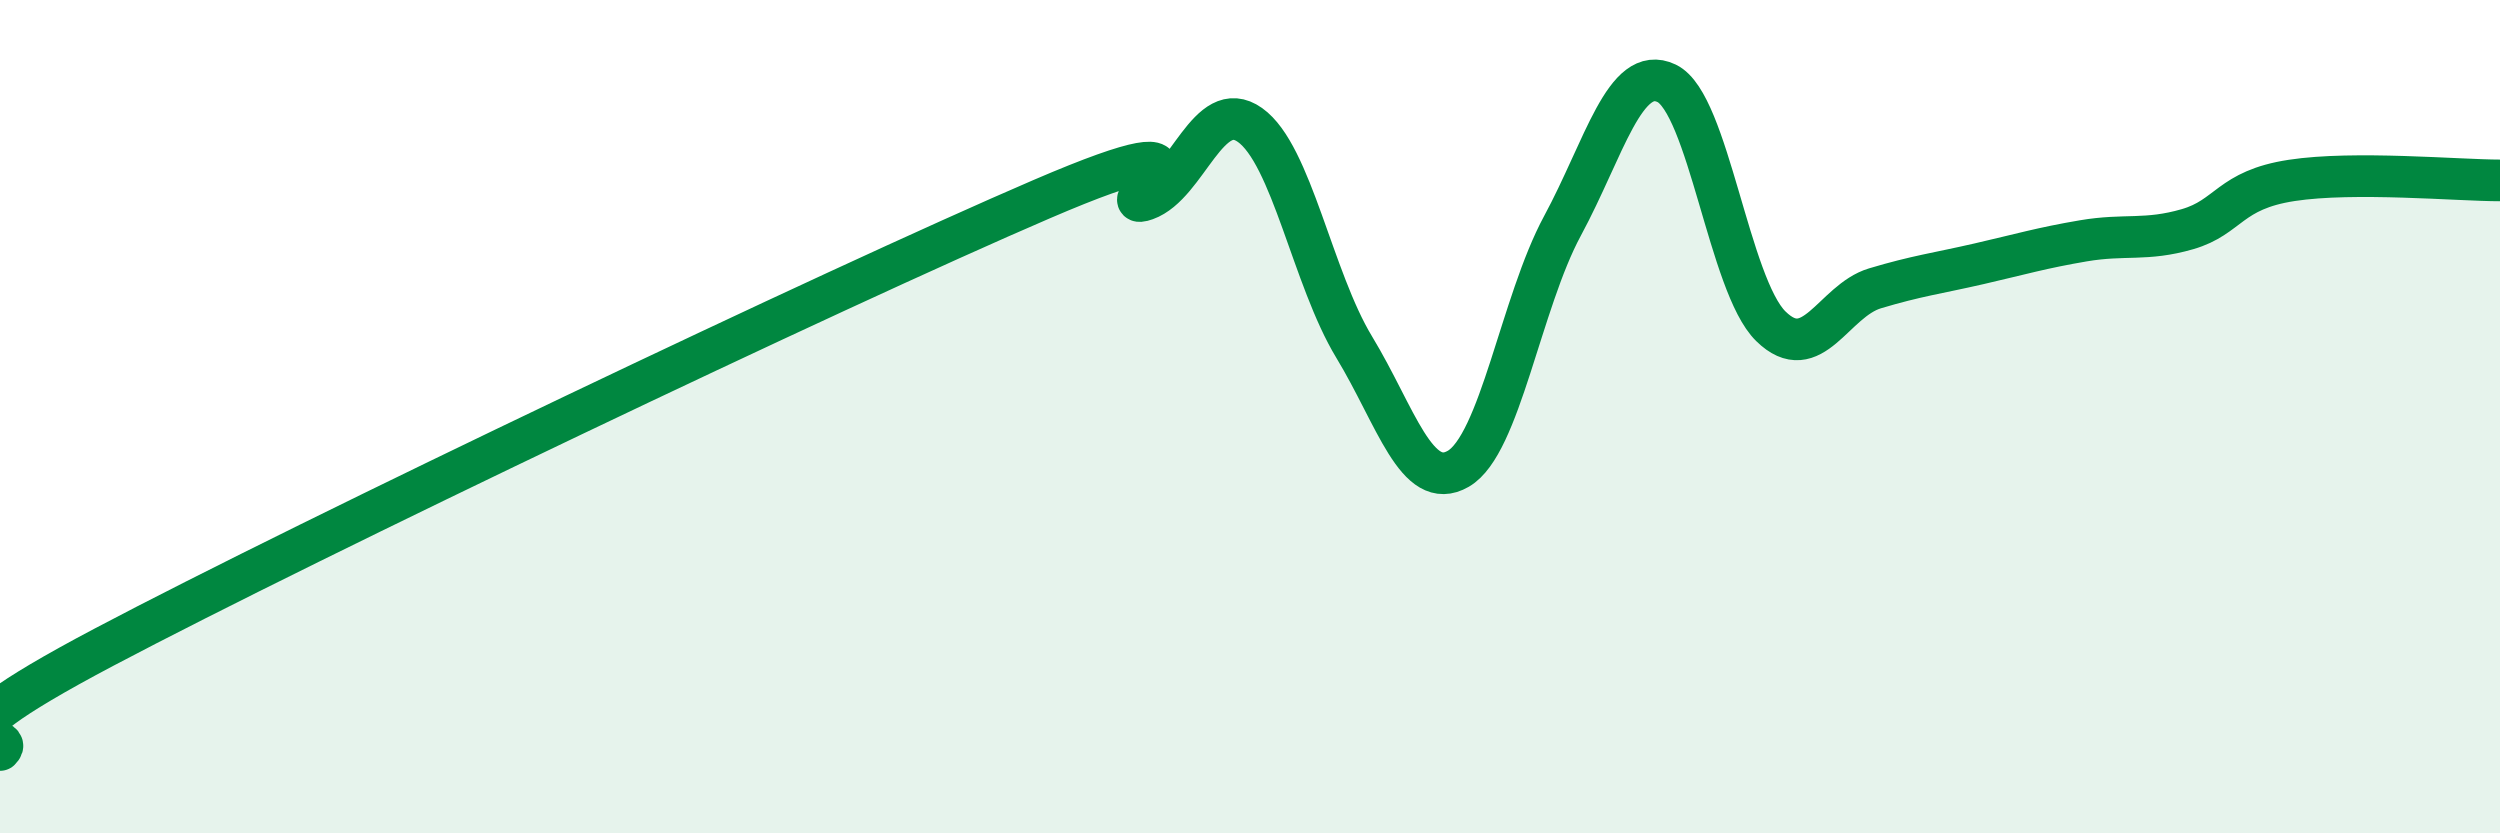 
    <svg width="60" height="20" viewBox="0 0 60 20" xmlns="http://www.w3.org/2000/svg">
      <path
        d="M 0,18 C 0.5,17.51 -2.5,18.17 2.5,15.53 C 7.5,12.89 20,6.93 25,4.78 C 30,2.63 26.5,5.15 27.5,4.79 C 28.5,4.43 29,2.29 30,3 C 31,3.71 31.5,6.68 32.5,8.33 C 33.5,9.98 34,11.83 35,11.25 C 36,10.67 36.5,7.27 37.5,5.42 C 38.5,3.57 39,1.52 40,2 C 41,2.48 41.5,6.85 42.5,7.83 C 43.5,8.81 44,7.22 45,6.92 C 46,6.62 46.5,6.56 47.5,6.33 C 48.5,6.1 49,5.95 50,5.78 C 51,5.61 51.5,5.79 52.5,5.5 C 53.5,5.21 53.5,4.56 55,4.33 C 56.5,4.1 59,4.33 60,4.33L60 20L0 20Z"
        fill="#008740"
        opacity="0.1"
        stroke-linecap="round"
        stroke-linejoin="round"
      />
      <path
        d="M 0,18 C 0.5,17.51 -2.5,18.17 2.5,15.53 C 7.5,12.89 20,6.93 25,4.78 C 30,2.63 26.5,5.15 27.5,4.79 C 28.5,4.43 29,2.29 30,3 C 31,3.71 31.5,6.68 32.5,8.33 C 33.5,9.98 34,11.83 35,11.25 C 36,10.67 36.5,7.27 37.5,5.42 C 38.5,3.57 39,1.52 40,2 C 41,2.48 41.5,6.85 42.5,7.83 C 43.5,8.81 44,7.22 45,6.92 C 46,6.62 46.5,6.56 47.5,6.33 C 48.5,6.1 49,5.95 50,5.78 C 51,5.61 51.5,5.79 52.5,5.5 C 53.5,5.21 53.5,4.56 55,4.33 C 56.5,4.1 59,4.33 60,4.33"
        stroke="#008740"
        stroke-width="1"
        fill="none"
        stroke-linecap="round"
        stroke-linejoin="round"
      />
    </svg>
  